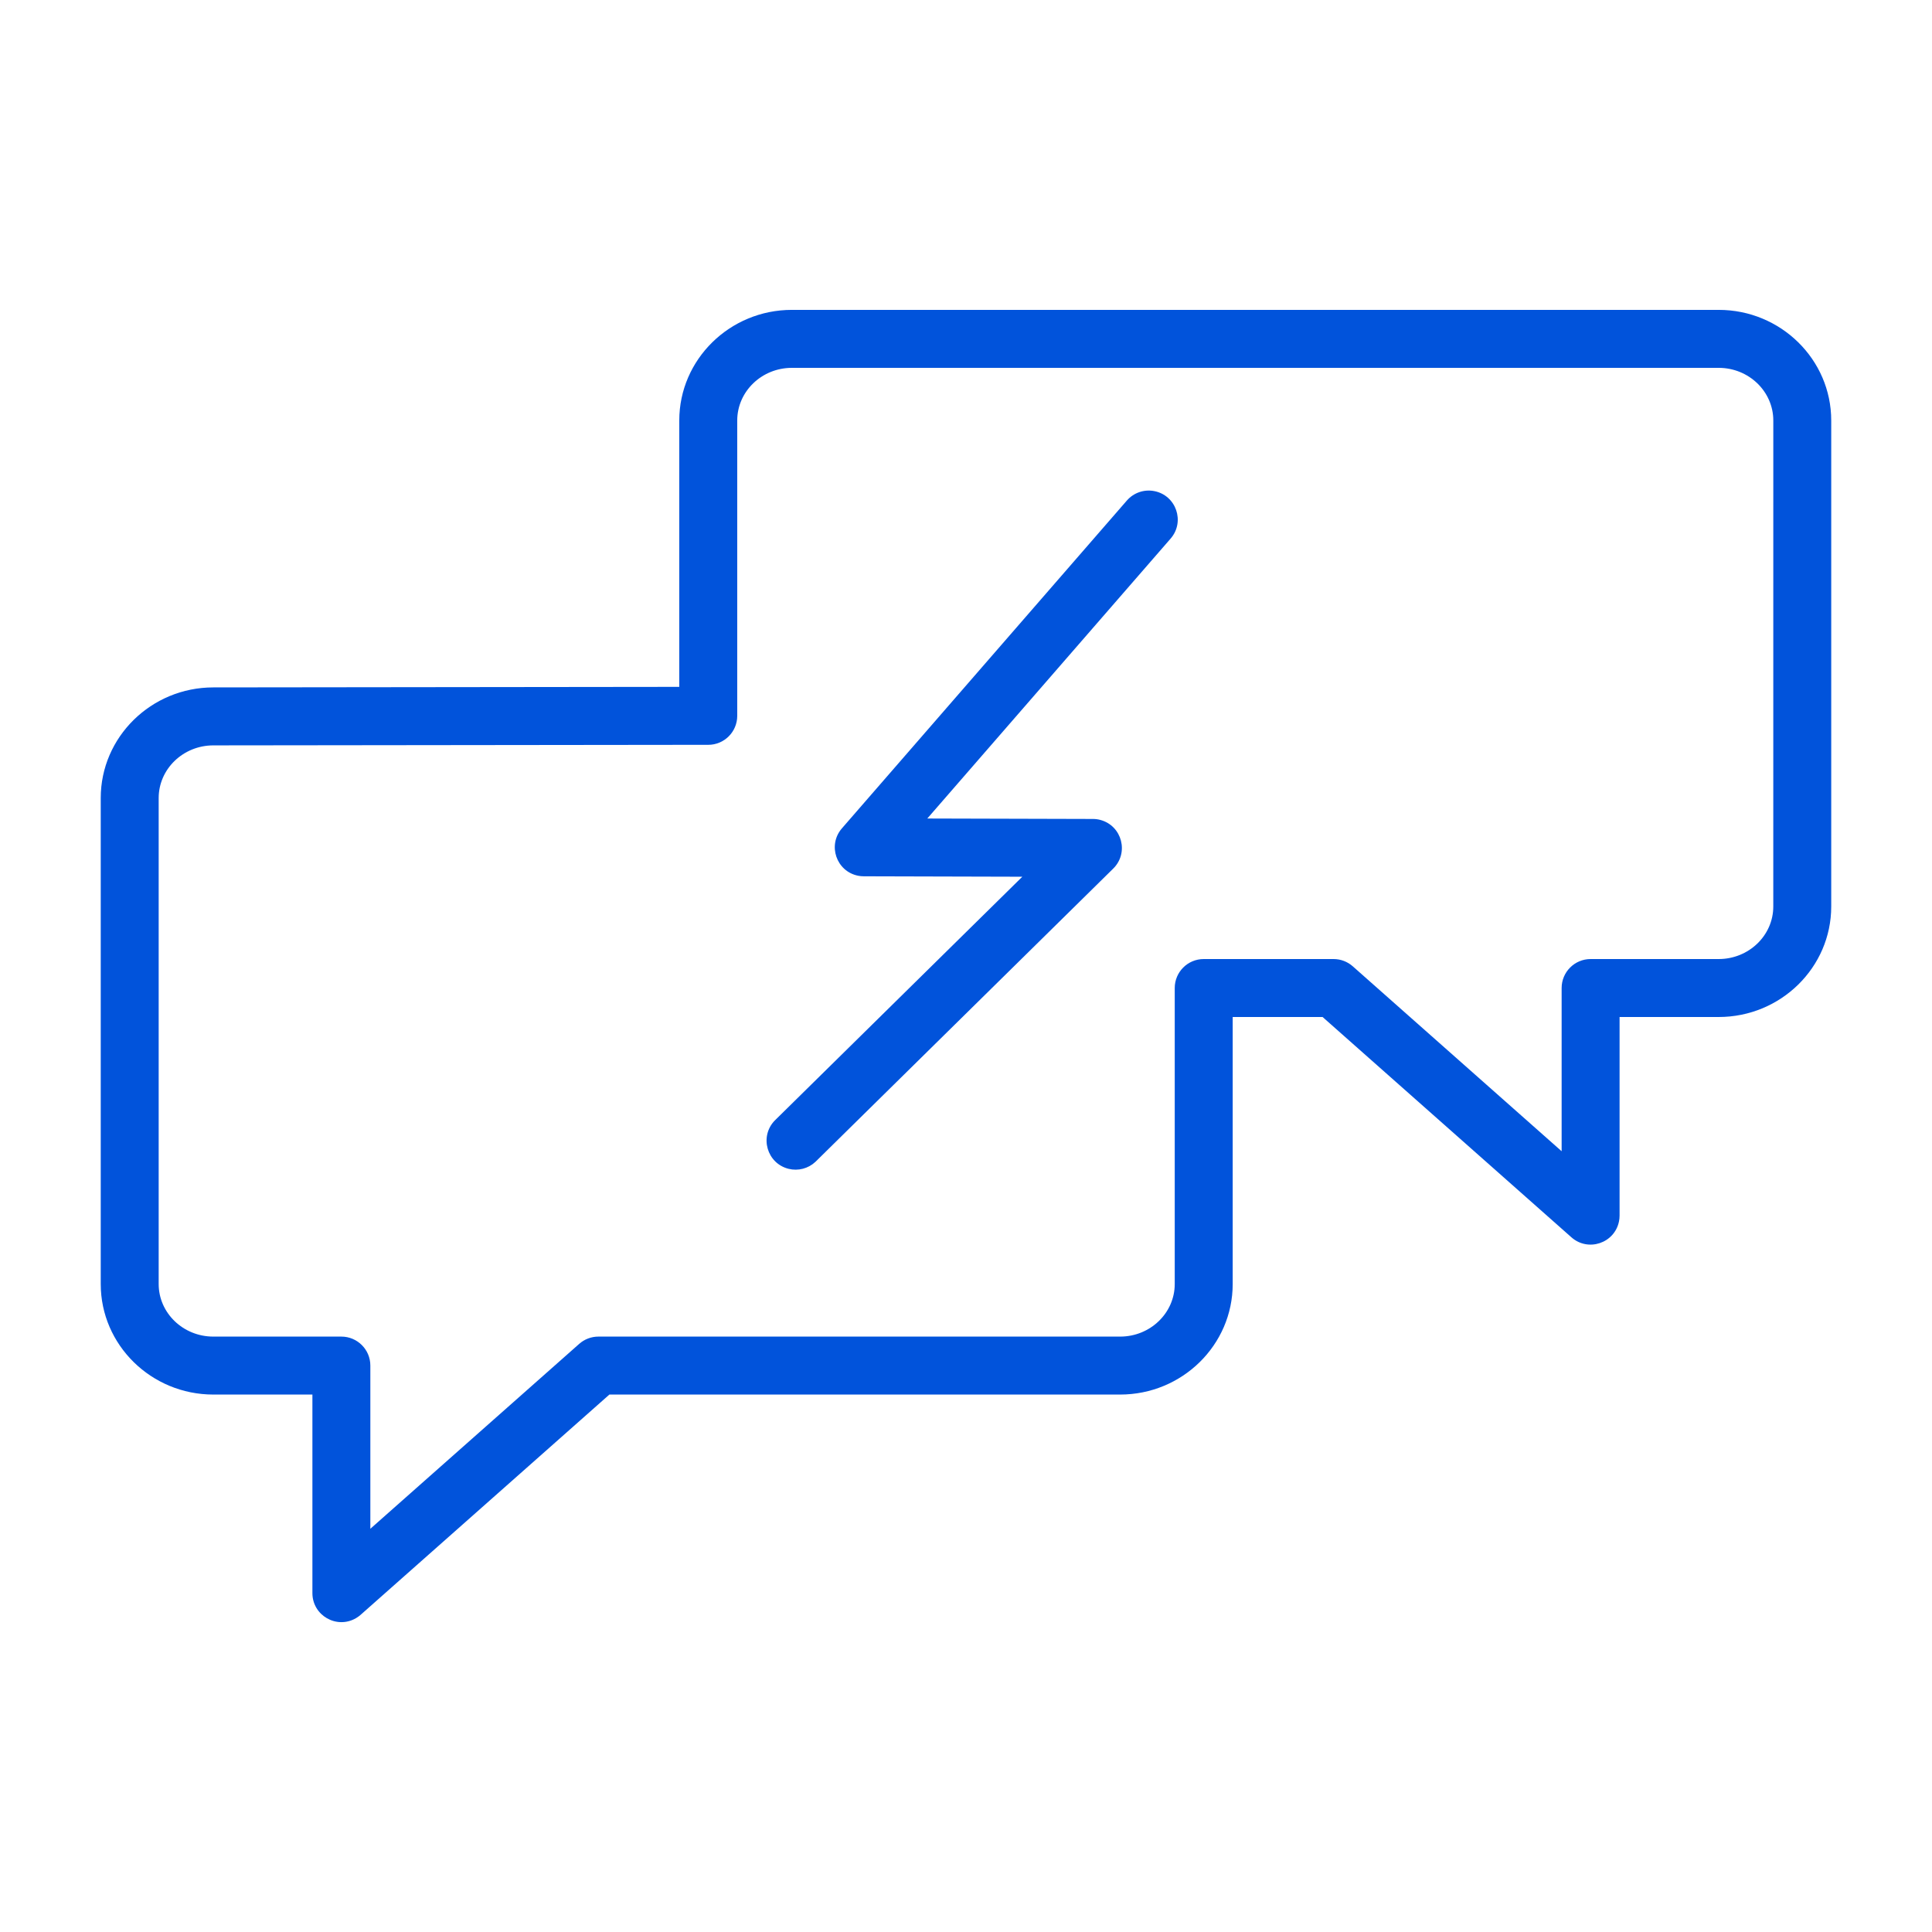 <?xml version="1.0" encoding="UTF-8"?> <svg xmlns="http://www.w3.org/2000/svg" viewBox="0 0 100.00 100.00" data-guides="{&quot;vertical&quot;:[],&quot;horizontal&quot;:[]}"><defs></defs><path fill="#0153db" stroke="none" fill-opacity="1" stroke-width="1" stroke-opacity="1" color="rgb(51, 51, 51)" fill-rule="evenodd" id="tSvg1459592ec30" title="Path 4" d="M58.326 25.908C53.41 31.563 48.495 37.218 43.579 42.873C42.821 43.743 43.288 45.107 44.421 45.329C44.516 45.348 44.612 45.357 44.708 45.357C47.444 45.364 50.179 45.372 52.915 45.379C48.643 49.586 44.372 53.792 40.1 57.999C39.297 58.83 39.696 60.219 40.817 60.498C41.311 60.621 41.834 60.485 42.206 60.137C47.344 55.077 52.482 50.018 57.62 44.958C58.443 44.148 58.08 42.751 56.967 42.443C56.838 42.407 56.705 42.389 56.571 42.389C53.713 42.381 50.855 42.374 47.997 42.366C52.195 37.536 56.394 32.706 60.592 27.876C61.349 27.004 60.879 25.639 59.745 25.419C59.218 25.317 58.678 25.503 58.326 25.908Z"></path><path fill="#0153db" stroke="none" fill-opacity="1" stroke-width="1" stroke-opacity="1" color="rgb(51, 51, 51)" fill-rule="evenodd" id="tSvg9f02e2588a" title="Path 5" d="M88.959 16.039C72.968 16.039 56.977 16.039 40.986 16.039C37.773 16.039 35.159 18.608 35.159 21.765C35.159 26.361 35.159 30.956 35.159 35.552C27.12 35.561 19.08 35.571 11.041 35.58C7.828 35.58 5.214 38.149 5.214 41.306C5.214 49.691 5.214 58.076 5.214 66.461C5.214 69.615 7.828 72.182 11.041 72.182C12.751 72.182 14.46 72.182 16.17 72.182C16.17 75.608 16.17 79.035 16.17 82.461C16.172 83.617 17.424 84.337 18.424 83.757C18.509 83.707 18.59 83.649 18.664 83.584C22.957 79.783 27.249 75.983 31.542 72.182C40.354 72.182 49.166 72.182 57.978 72.182C61.19 72.182 63.804 69.616 63.804 66.461C63.804 61.854 63.804 57.247 63.804 52.64C65.355 52.64 66.906 52.64 68.457 52.64C72.75 56.441 77.042 60.241 81.335 64.042C82.198 64.808 83.567 64.352 83.798 63.222C83.819 63.122 83.829 63.021 83.829 62.919C83.829 59.493 83.829 56.066 83.829 52.64C85.538 52.64 87.248 52.64 88.957 52.64C92.17 52.64 94.784 50.074 94.784 46.92C94.784 38.535 94.784 30.15 94.784 21.765C94.785 18.608 92.172 16.039 88.959 16.039ZM91.785 46.92C91.785 48.42 90.517 49.64 88.958 49.64C86.749 49.64 84.539 49.64 82.33 49.64C81.502 49.64 80.83 50.312 80.83 51.14C80.83 53.956 80.83 56.772 80.83 59.588C77.227 56.398 73.623 53.207 70.02 50.017C69.746 49.774 69.392 49.64 69.026 49.64C66.785 49.64 64.545 49.64 62.304 49.64C61.476 49.64 60.804 50.312 60.804 51.14C60.804 56.247 60.804 61.354 60.804 66.461C60.804 67.961 59.536 69.182 57.978 69.182C48.976 69.182 39.975 69.182 30.973 69.182C30.607 69.182 30.253 69.316 29.979 69.559C26.376 72.749 22.772 75.939 19.169 79.129C19.169 76.313 19.169 73.498 19.169 70.682C19.169 69.854 18.497 69.182 17.669 69.182C15.459 69.182 13.25 69.182 11.04 69.182C9.481 69.182 8.213 67.961 8.213 66.461C8.213 58.076 8.213 49.692 8.213 41.307C8.213 39.804 9.481 38.581 11.042 38.581C19.34 38.571 27.638 38.562 35.936 38.552C36.177 38.552 36.418 38.552 36.659 38.552C37.487 38.552 38.159 37.88 38.159 37.052C38.159 31.957 38.159 26.861 38.159 21.766C38.159 20.263 39.427 19.04 40.986 19.04C56.977 19.04 72.968 19.04 88.959 19.04C90.518 19.04 91.786 20.263 91.786 21.766C91.786 30.151 91.785 38.535 91.785 46.92Z"></path></svg> 